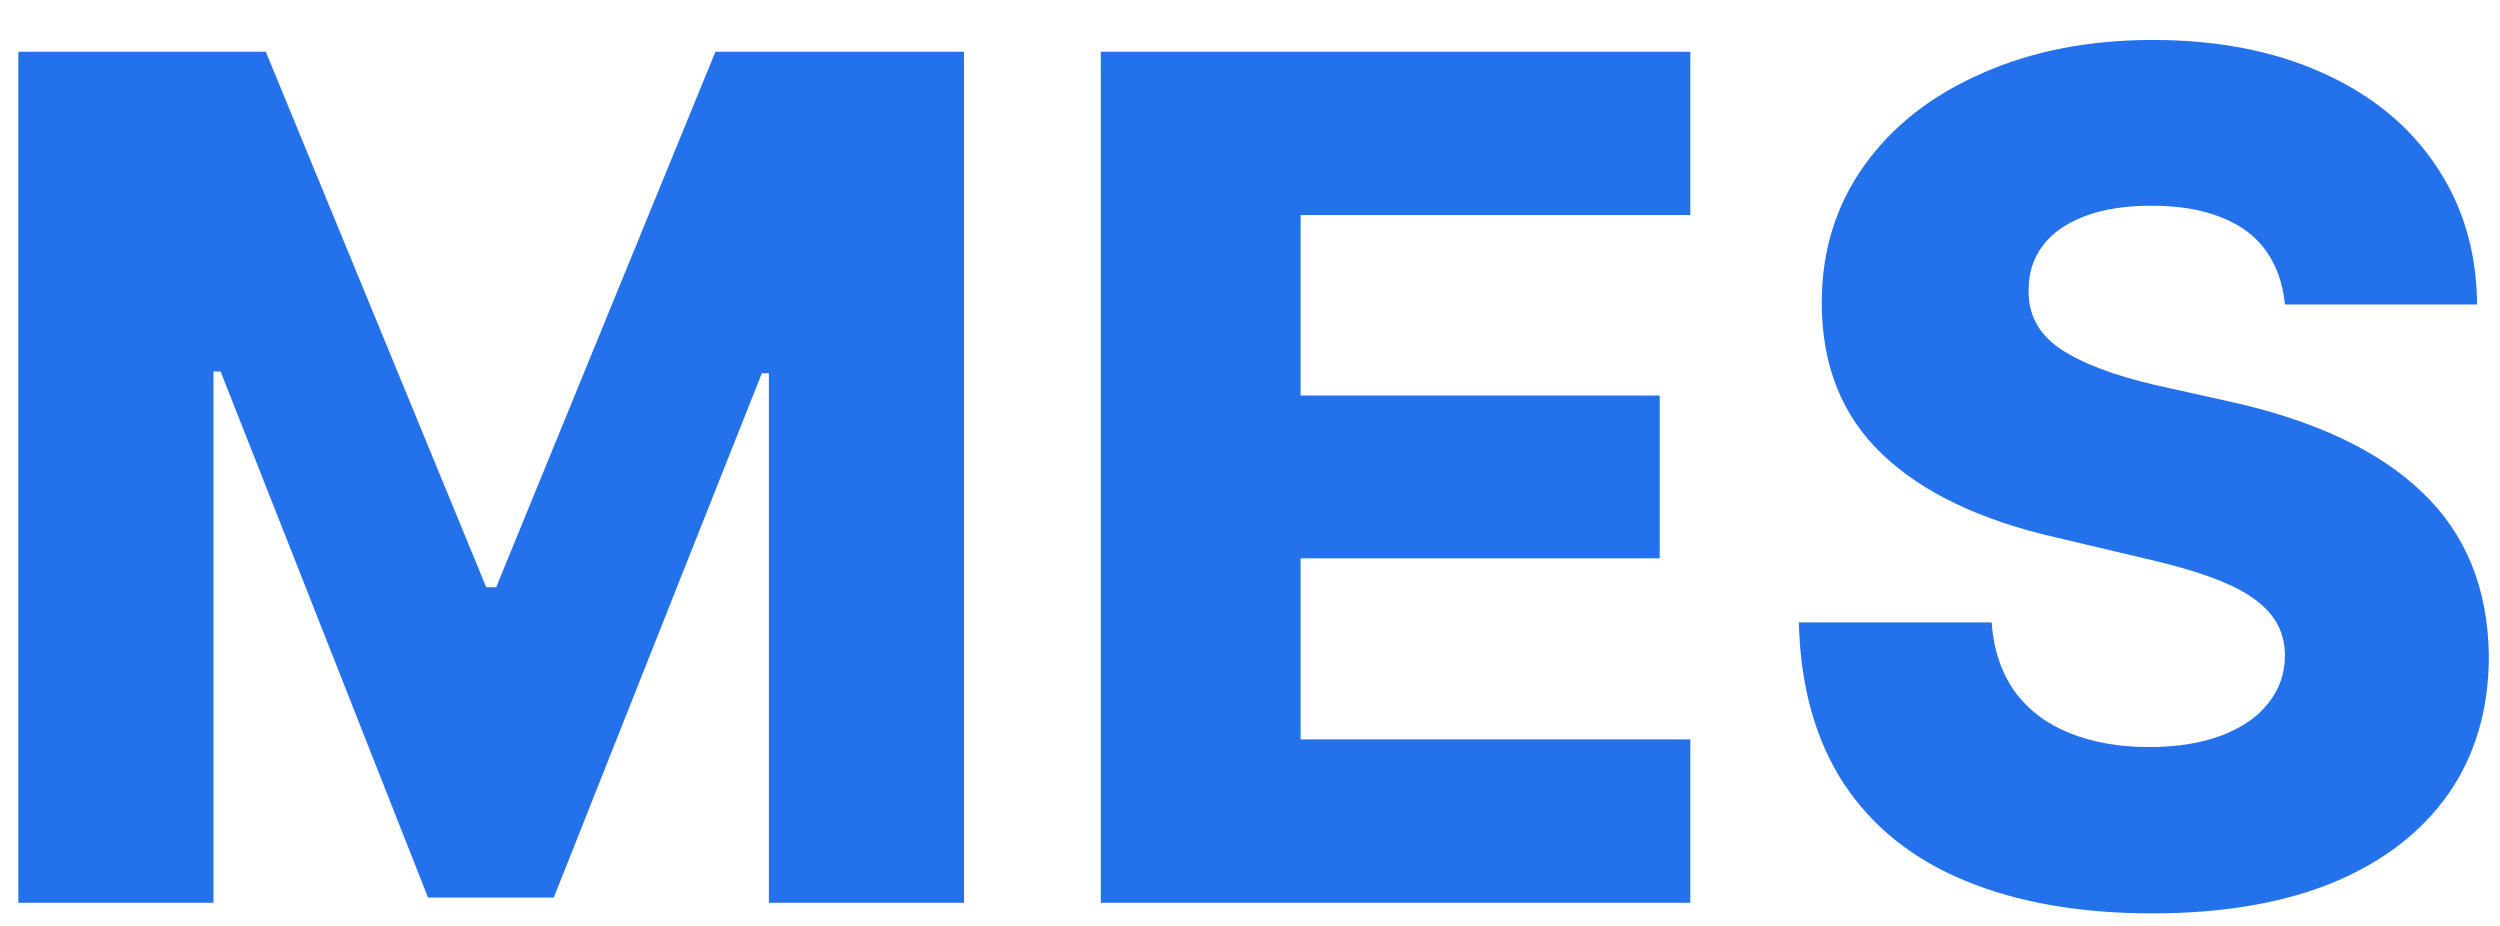 <svg width="54" height="20" viewBox="0 0 54 20" fill="none" xmlns="http://www.w3.org/2000/svg">
<path d="M5.741 1.117L10.502 12.683H10.718L15.453 1.117H20.823V19.5H16.608V8.062H16.456L11.962 19.386H9.245L4.764 8.023H4.611V19.5H0.396V1.117H5.741ZM23.777 1.117H36.511V4.646H28.093V8.544H35.85V12.06H28.093V15.971H36.511V19.5H23.777V1.117ZM49.354 6.576C49.312 6.128 49.176 5.743 48.948 5.421C48.719 5.099 48.398 4.858 47.983 4.697C47.568 4.528 47.065 4.443 46.472 4.443C45.905 4.443 45.423 4.52 45.025 4.672C44.627 4.824 44.327 5.036 44.123 5.307C43.92 5.577 43.819 5.891 43.819 6.246C43.802 6.779 44.026 7.207 44.492 7.528C44.957 7.841 45.643 8.104 46.548 8.315L48.148 8.671C49.993 9.077 51.385 9.733 52.325 10.639C53.264 11.536 53.742 12.712 53.759 14.168C53.759 15.319 53.467 16.314 52.883 17.151C52.299 17.981 51.466 18.62 50.382 19.068C49.299 19.509 48 19.729 46.485 19.729C44.936 19.729 43.595 19.496 42.461 19.03C41.326 18.565 40.45 17.866 39.833 16.936C39.215 15.996 38.889 14.832 38.855 13.444H43.019C43.061 14.028 43.226 14.523 43.514 14.93C43.802 15.328 44.196 15.628 44.695 15.831C45.194 16.034 45.77 16.136 46.421 16.136C47.031 16.136 47.556 16.051 47.996 15.882C48.436 15.713 48.77 15.48 48.998 15.184C49.236 14.887 49.354 14.545 49.354 14.155C49.354 13.808 49.248 13.508 49.037 13.254C48.825 13 48.503 12.78 48.072 12.594C47.64 12.408 47.073 12.234 46.371 12.073L44.441 11.616C42.791 11.244 41.529 10.643 40.658 9.813C39.786 8.984 39.35 7.892 39.35 6.538C39.35 5.421 39.655 4.435 40.264 3.58C40.873 2.725 41.72 2.061 42.803 1.587C43.887 1.104 45.118 0.863 46.498 0.863C47.894 0.863 49.117 1.1 50.166 1.574C51.224 2.048 52.041 2.717 52.617 3.58C53.201 4.443 53.497 5.442 53.505 6.576H49.354Z" fill="#2472EB"/>
</svg>
